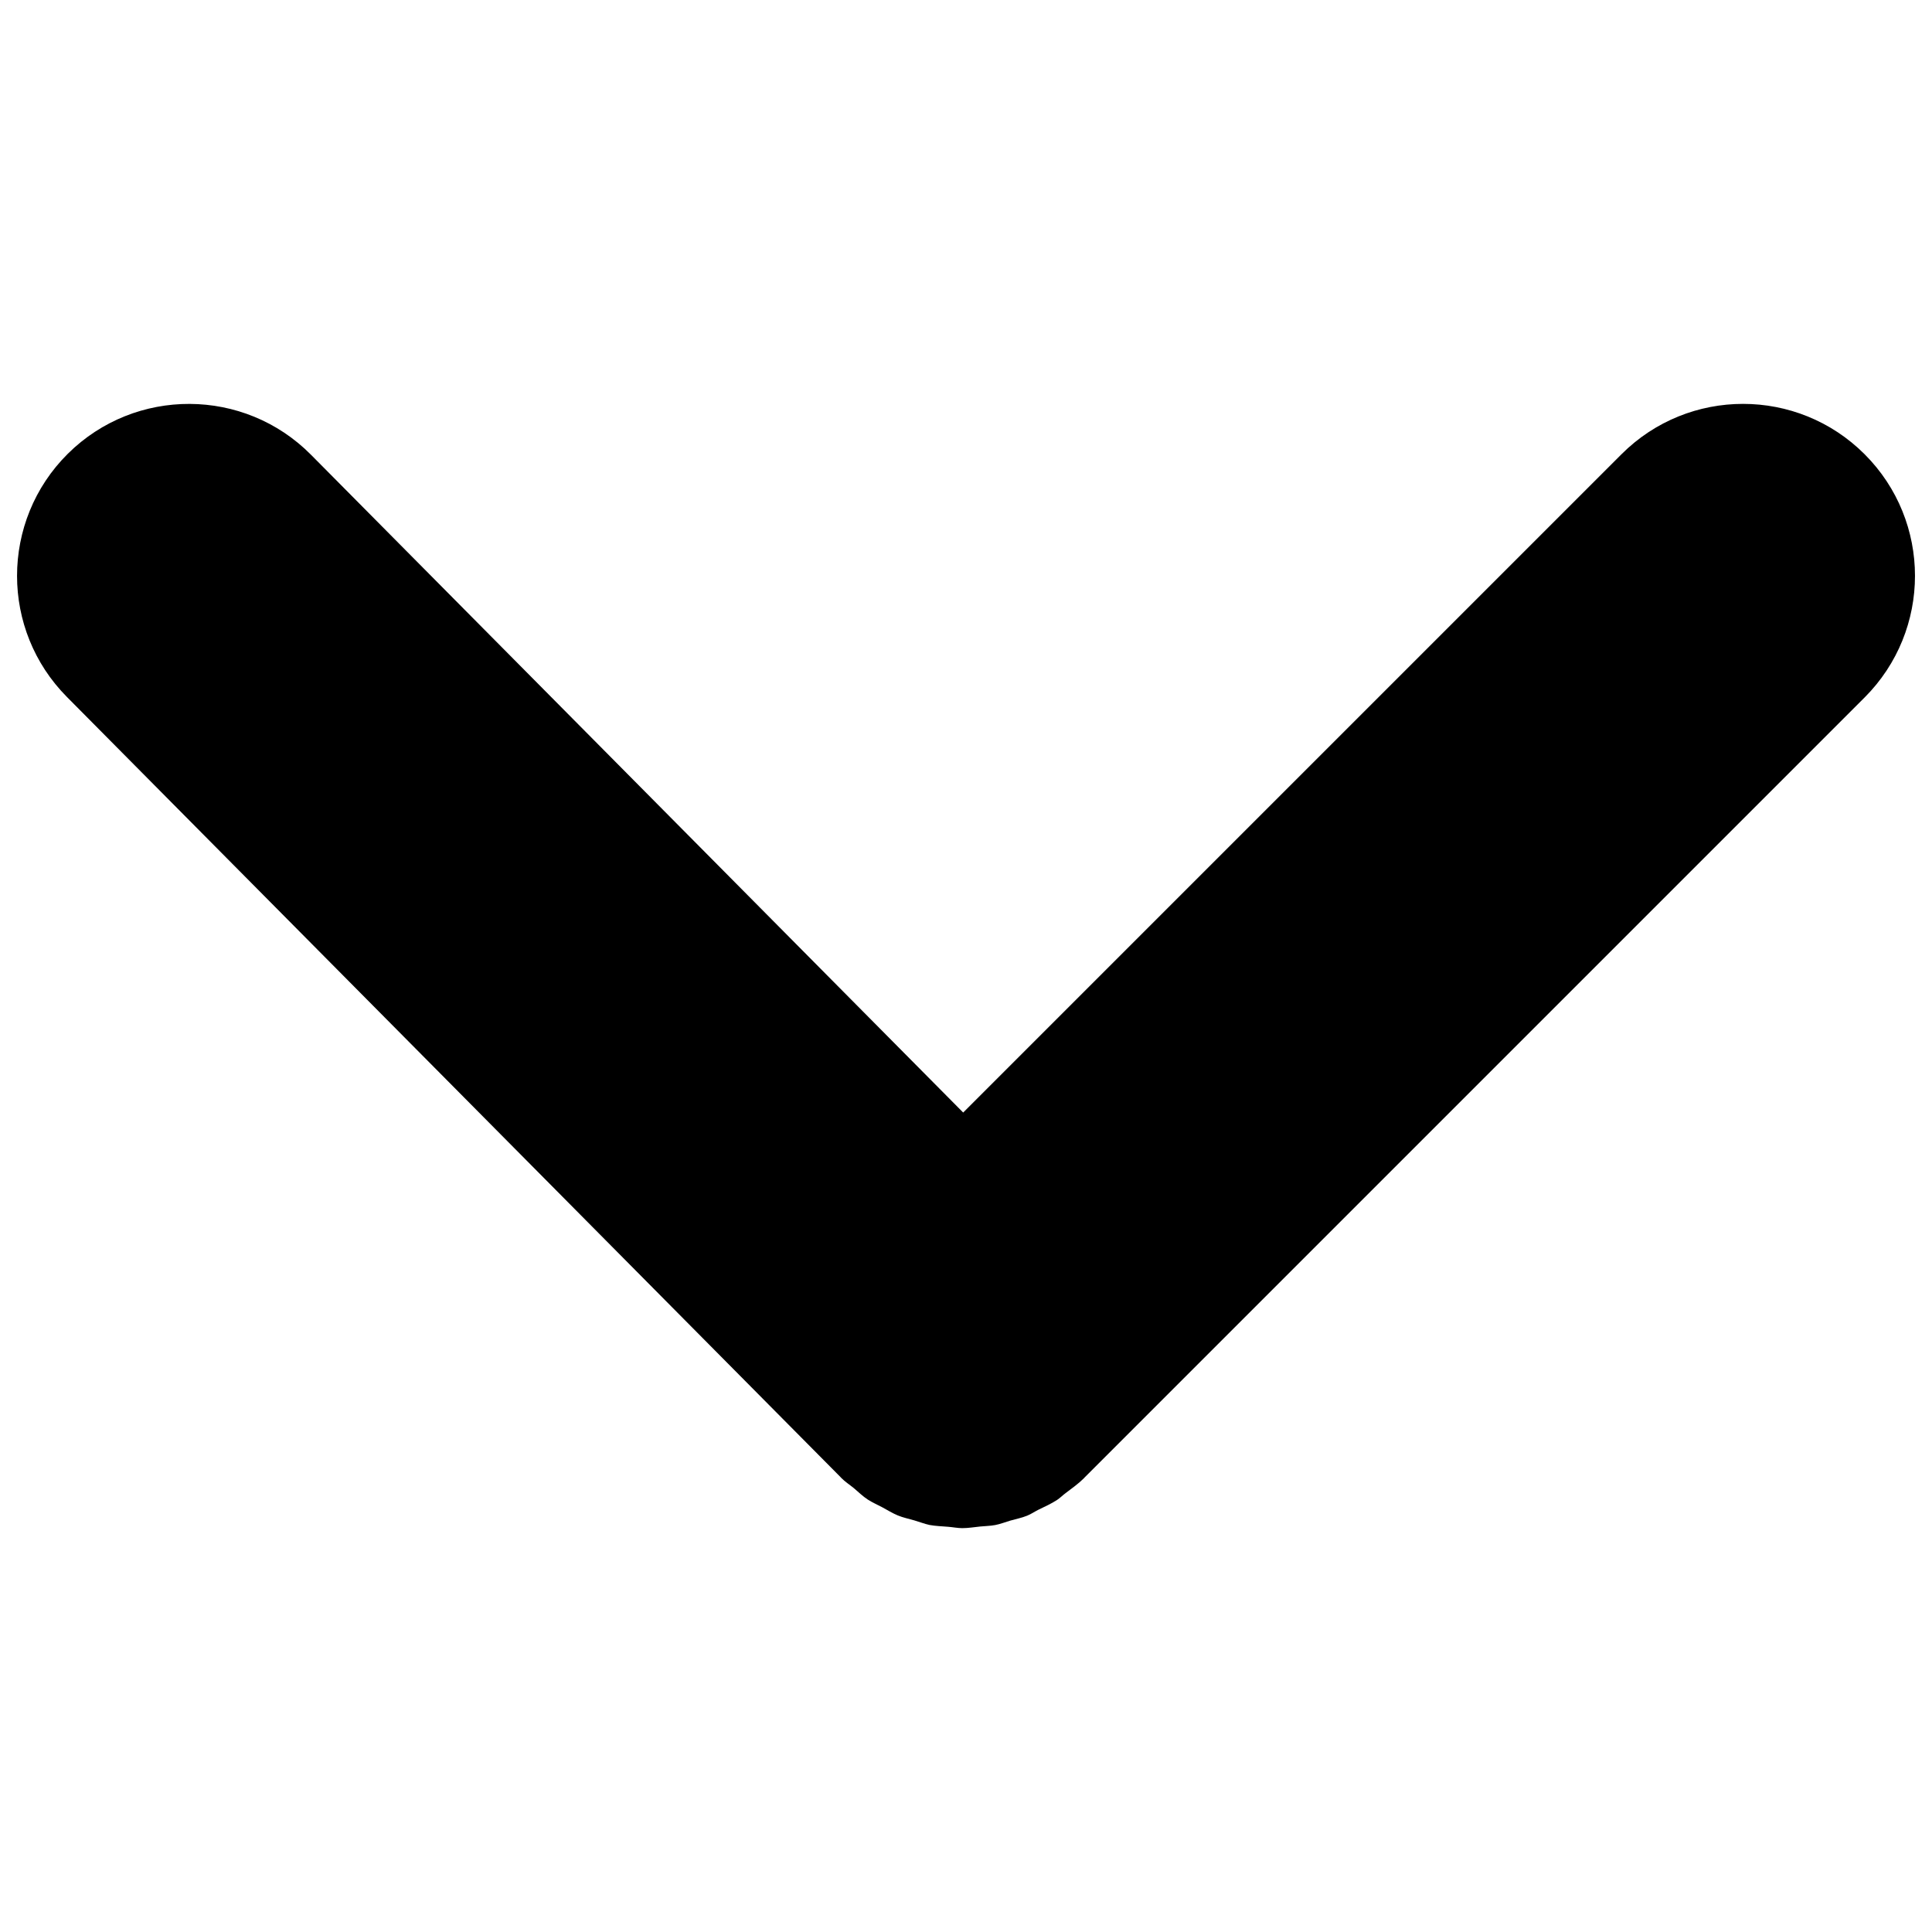 <svg viewBox="0 0 24 24" xmlns="http://www.w3.org/2000/svg">
    <g transform="matrix(-1.068,1.30786e-16,-1.30786e-16,-1.068,10.959,5.066)">
        <path d="M0,-12.788C-0.06,-12.82 -0.118,-12.857 -0.181,-12.883C-0.243,-12.909 -0.31,-12.922 -0.374,-12.941C-0.433,-12.958 -0.49,-12.981 -0.55,-12.994C-0.621,-13.007 -0.692,-13.009 -0.764,-13.015C-0.82,-13.019 -0.876,-13.031 -0.932,-13.031C-1.002,-13.031 -1.071,-13.019 -1.141,-13.012C-1.198,-13.006 -1.257,-13.006 -1.314,-12.995C-1.373,-12.984 -1.431,-12.961 -1.488,-12.944C-1.555,-12.925 -1.622,-12.912 -1.686,-12.886C-1.731,-12.868 -1.773,-12.839 -1.817,-12.817C-1.891,-12.781 -1.965,-12.748 -2.034,-12.703C-2.069,-12.68 -2.1,-12.648 -2.134,-12.623C-2.205,-12.569 -2.279,-12.517 -2.345,-12.452C-2.347,-12.45 -2.348,-12.449 -2.349,-12.447L-2.351,-12.445L-11.427,-3.369C-12.208,-2.587 -12.208,-1.321 -11.427,-0.54C-10.646,0.241 -9.38,0.241 -8.599,-0.54L-0.942,-8.197L6.644,-0.546C7.421,0.238 8.688,0.243 9.472,-0.534C9.866,-0.925 10.063,-1.44 10.063,-1.955C10.063,-2.463 9.87,-2.973 9.483,-3.363L0.483,-12.439L0.48,-12.442L0.478,-12.445C0.433,-12.491 0.381,-12.524 0.332,-12.564C0.277,-12.61 0.226,-12.661 0.167,-12.699C0.113,-12.734 0.056,-12.758 0,-12.788"/>
    </g>
</svg>
